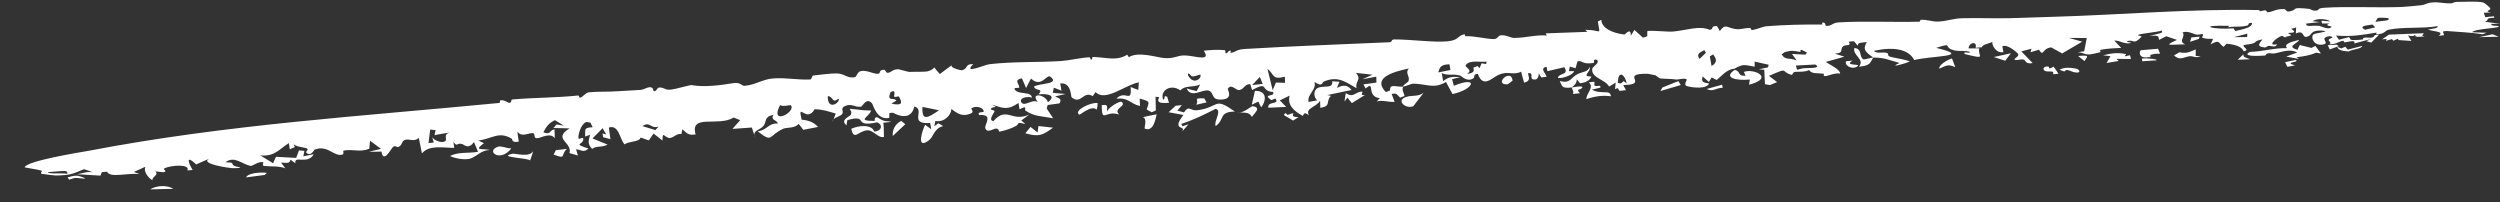 <svg width="99" height="8" viewBox="0 0 99 8" fill="none" xmlns="http://www.w3.org/2000/svg">
<rect x="0" y="0" width="99" height="8" fill="#333333" stroke="none"/>
<path d="M90.901 2.375C91.127 2.472 90.386 2.455 90.884 2.587C90.782 2.607 90.68 2.627 90.578 2.647C90.549 2.586 90.52 2.524 90.491 2.462C90.628 2.433 90.764 2.404 90.901 2.375C90.901 2.375 90.901 2.375 90.901 2.375ZM91.053 1.576C90.935 1.761 90.538 1.835 90.977 1.974C91.008 1.91 91.041 1.846 91.072 1.783C91.225 1.822 91.378 1.86 91.531 1.897C91.583 1.871 91.636 1.845 91.689 1.819C91.763 1.919 91.835 2.019 91.909 2.119C91.847 2.108 91.784 2.096 91.723 2.085C91.486 2.187 91.27 2.226 90.945 2.266C90.975 2.289 91.005 2.312 91.034 2.335C90.867 2.305 90.699 2.273 90.532 2.241C90.674 2.188 90.832 2.13 90.963 2.082C90.743 1.928 90.371 2.045 90.176 2.094C89.912 2.161 89.969 2.075 89.773 2.122C89.742 2.129 89.741 2.194 89.679 2.2C89.365 2.227 88.75 2.232 89.101 2.055C89.623 2.041 90.055 1.894 90.568 1.907C90.426 1.744 90.692 1.67 91.053 1.576ZM81.559 2.766C81.712 2.652 82.036 2.672 82.255 2.728C82.255 2.728 82.256 2.728 82.256 2.728C82.304 2.74 82.419 2.867 82.263 2.873C82.01 2.882 81.876 2.676 81.749 2.832C81.688 2.809 81.624 2.789 81.559 2.766ZM81.011 2.818C80.853 2.775 80.915 2.605 81.112 2.637C81.112 2.637 81.112 2.636 81.112 2.636C81.194 2.649 81.042 2.79 81.326 2.639C81.39 2.737 81.453 2.825 81.516 2.92C81.445 2.926 81.381 2.934 81.306 2.941C81.348 2.769 81.169 2.86 81.011 2.818ZM88.842 2.149C88.823 2.277 88.925 2.27 89.103 2.345C88.939 2.352 88.775 2.359 88.611 2.367C88.688 2.294 88.765 2.221 88.842 2.149ZM92.714 1.916C92.714 1.916 92.715 1.916 92.715 1.916C92.768 1.894 92.821 1.873 92.874 1.852C92.908 1.89 92.941 1.928 92.975 1.966C93.163 1.915 93.355 1.866 93.544 1.816C93.526 1.938 93.182 1.941 92.998 2.039C92.716 2.022 92.578 1.959 92.555 1.855C92.608 1.876 92.66 1.896 92.714 1.916ZM46.802 4.164C46.742 4.236 46.682 4.308 46.624 4.38C46.71 4.405 46.797 4.423 46.885 4.452C47.09 4.144 47.129 4.402 47.421 4.364C48.317 4.246 48.041 3.812 48.902 4.417C48.245 4.431 48.518 4.724 48.142 4.992C48.049 4.815 48.409 4.376 48.141 4.309C47.702 4.533 47.276 4.745 46.778 4.907C46.795 4.937 46.811 4.968 46.828 4.999C46.907 4.973 46.986 4.947 47.065 4.922C46.984 5.013 46.904 5.103 46.822 5.196C46.921 4.994 46.644 5.123 46.668 4.898C46.678 4.798 46.794 4.652 46.862 4.552C46.666 4.514 46.471 4.48 46.276 4.444C46.37 4.358 46.464 4.272 46.557 4.187C46.638 4.179 46.718 4.172 46.8 4.164C46.801 4.164 46.801 4.164 46.802 4.164ZM5.945 7.499C6.178 7.351 6.615 7.31 6.858 7.478C6.554 7.486 6.25 7.493 5.945 7.499ZM92.533 1.77C92.561 1.788 92.588 1.806 92.616 1.825C92.497 1.869 92.378 1.913 92.258 1.958C92.233 1.902 92.206 1.845 92.18 1.789C92.297 1.783 92.415 1.777 92.533 1.77ZM84.819 2.32C84.906 2.31 84.915 2.311 85.025 2.314C85.025 2.314 85.025 2.314 85.025 2.314C85.069 2.315 85.436 2.333 85.398 2.389C85.217 2.402 85.023 2.414 84.837 2.426C84.83 2.391 84.827 2.355 84.819 2.32ZM86.95 2.214C86.95 2.214 86.95 2.214 86.95 2.215C87.016 2.218 87.08 2.23 87.148 2.229C86.906 2.326 86.863 2.182 86.642 2.238C86.422 2.294 86.289 2.386 86.09 2.193C86.159 2.158 86.232 2.11 86.303 2.07C86.623 2.133 86.704 2.051 86.952 1.957C86.951 2.043 86.951 2.128 86.95 2.214ZM50.846 4.561C50.896 4.394 50.974 4.549 50.981 4.55C50.981 4.55 50.981 4.55 50.98 4.551C51.505 4.362 50.917 4.645 51.422 4.635C51.35 4.68 51.279 4.729 51.208 4.775C51.088 4.705 50.963 4.625 50.846 4.561ZM68.195 3.355C68.202 3.395 68.21 3.435 68.218 3.475C67.914 3.487 67.84 3.652 67.584 3.524C67.783 3.467 67.992 3.41 68.195 3.354C68.195 3.355 68.195 3.355 68.195 3.355ZM83.282 2.189C83.614 2.109 83.861 2.07 84.19 2.144C84.19 2.144 84.19 2.144 84.191 2.144C84.209 2.149 84.122 2.219 84.147 2.233C84.214 2.22 84.282 2.201 84.349 2.185C84.36 2.236 84.371 2.287 84.383 2.337C84.193 2.335 84.002 2.332 83.81 2.33C83.84 2.358 83.87 2.387 83.9 2.415C83.737 2.441 83.581 2.467 83.42 2.494C83.472 2.404 83.524 2.315 83.575 2.225C83.477 2.213 83.38 2.202 83.282 2.189ZM63.124 3.236C63.18 3.28 63.087 3.364 63.171 3.399C63.255 3.433 63.401 3.336 63.374 3.47C63.264 3.495 63.15 3.523 63.038 3.55C63.412 3.762 63.771 3.522 63.793 3.813C63.434 3.763 63.151 3.818 62.819 3.924C62.819 3.689 63.144 3.464 62.918 3.26C62.986 3.252 63.057 3.243 63.123 3.237C63.124 3.237 63.124 3.237 63.124 3.236ZM97.381 0.073C97.59 0.081 98.065 0.036 98.331 0.098C98.396 0.114 98.62 0.311 98.62 0.336C98.618 0.424 98.355 0.441 98.639 0.493C98.545 0.495 98.453 0.5 98.359 0.504C98.378 0.563 98.397 0.622 98.416 0.681C98.53 0.669 98.645 0.657 98.759 0.644C98.765 0.664 98.772 0.683 98.778 0.702C98.366 0.715 98.613 0.783 98.402 0.861C98.6 0.889 98.8 0.917 98.998 0.944C98.884 0.944 98.751 0.947 98.651 0.945C98.642 1.046 98.879 1.012 98.92 1.028C99.154 1.121 97.983 1.122 97.894 1.278C98.082 1.285 98.278 1.29 98.469 1.296C98.415 1.317 98.361 1.338 98.307 1.359C97.87 1.282 97.382 1.27 96.875 1.227C96.829 1.234 96.784 1.241 96.739 1.247C96.755 1.296 96.769 1.344 96.785 1.392C96.716 1.401 96.647 1.411 96.579 1.42C96.774 1.248 96.494 1.266 96.15 1.181C96.328 1.115 96.552 1.14 96.532 1.034C95.916 1.143 95.185 1.053 94.588 1.177C94.439 1.207 94.447 1.356 94.094 1.359C94.105 1.342 94.106 1.312 94.113 1.29C93.509 1.39 93.141 1.456 92.507 1.409C92.546 1.465 92.584 1.52 92.623 1.574C92.756 1.539 92.888 1.503 93.02 1.469C93.115 1.556 92.982 1.604 93.383 1.581C93.711 1.562 93.514 1.533 93.602 1.501C93.721 1.458 93.83 1.524 93.958 1.477C94.057 1.441 93.944 1.373 94.207 1.378C94.106 1.478 94.003 1.583 93.902 1.686C93.837 1.668 93.773 1.65 93.708 1.632C93.771 1.602 93.834 1.573 93.897 1.544C93.672 1.603 93.459 1.659 93.226 1.722C93.296 1.575 93.055 1.642 92.924 1.667C92.72 1.705 92.892 1.596 92.758 1.62C92.624 1.644 92.484 1.764 92.239 1.755C92.367 1.682 92.186 1.634 92.218 1.572C92.25 1.51 92.507 1.484 92.256 1.431C91.782 1.504 92.308 1.707 91.99 1.763C91.607 1.832 91.497 1.455 91.609 1.367C91.697 1.299 92.008 1.298 92.096 1.231C91.534 1.139 91.539 1.367 91.446 1.417C91.106 1.598 91.318 1.148 90.915 1.325C90.919 1.242 90.922 1.167 90.927 1.087C90.856 1.105 90.81 1.127 90.725 1.142C90.985 1.294 90.778 1.295 90.672 1.3C90.505 1.308 90.767 1.376 90.724 1.399C90.607 1.459 90.417 1.443 90.536 1.51C90.482 1.479 90.425 1.448 90.37 1.417C90.175 1.466 89.733 1.848 90.166 1.752C90.131 1.886 89.988 1.831 89.877 1.817C89.766 1.803 89.772 1.887 89.675 1.878C89.287 1.837 89.532 1.676 89.588 1.559C89.083 1.664 89.582 1.69 88.852 1.783C88.786 1.883 89.128 1.963 88.85 2.035C88.79 1.873 88.578 1.766 88.169 1.732C88.132 1.773 88.094 1.814 88.056 1.855C87.828 1.711 87.934 1.541 87.535 1.758C87.737 1.387 87.598 1.625 87.224 1.495C87.147 1.469 87.316 1.386 87.21 1.352C87.162 1.337 87.05 1.399 86.933 1.36C86.876 1.341 86.608 1.209 86.429 1.284C86.571 1.457 86.233 1.626 86.536 1.759C85.987 1.752 85.604 1.857 86.209 1.58C86.067 1.532 85.923 1.484 85.783 1.435C85.689 1.483 85.594 1.531 85.498 1.579C85.476 1.429 85.49 1.386 85.108 1.429C85.273 1.386 85.436 1.342 85.6 1.3C85.604 1.269 85.626 1.237 85.619 1.208C85.42 1.273 84.843 1.322 84.707 1.368C84.571 1.415 84.839 1.415 84.801 1.456C84.485 1.798 84.499 1.556 84.263 1.623C84.124 1.664 84.461 1.684 84.387 1.702C84.111 1.768 83.973 1.598 83.724 1.607C83.817 1.704 83.91 1.802 84.001 1.898C83.739 1.907 83.454 1.921 83.214 1.967C83.121 1.985 83.196 2.057 83.18 2.063C83.105 2.093 82.795 2.153 82.761 2.155C82.512 2.17 82.502 2.064 82.261 2.072C82.355 2.057 82.443 2.044 82.535 2.03C82.568 1.855 82.602 1.681 82.635 1.506C82.4 1.504 82.163 1.502 81.925 1.5C82.102 1.551 82.278 1.6 82.454 1.65C82.191 1.803 81.927 1.958 81.662 2.116C81.514 2.037 81.372 1.956 81.227 1.876C80.846 1.918 80.941 2.275 80.743 1.969C80.631 2.002 80.518 2.035 80.406 2.068C80.42 2.021 80.434 1.975 80.448 1.929C80.312 1.964 80.18 1.999 80.045 2.035C80.197 2.189 80.343 2.35 80.493 2.497C80.227 2.549 80.217 2.413 80.175 2.381C80.065 2.297 79.861 2.432 79.773 2.353C79.743 2.325 80.001 2.219 79.905 2.12C79.886 2.101 79.515 1.733 79.293 1.834C79.301 1.904 79.323 1.989 79.336 2.065C79.036 2.125 78.865 1.763 78.899 1.657C78.743 1.737 78.508 1.755 78.481 1.871C78.399 1.878 78.317 1.884 78.235 1.891C78.306 1.608 77.963 1.675 77.955 1.918C78.095 1.917 78.24 1.916 78.381 1.914C78.29 2.214 78.727 2.369 77.821 2.145C77.644 2 78.123 2.15 77.979 2.042C77.736 1.987 77.513 2.056 77.277 1.959C76.984 1.838 77.327 1.688 76.671 1.896C78.164 2.254 76.488 2.2 75.804 2.379C75.587 1.953 75.006 1.838 74.207 2.013C74.295 2.134 74.546 2.056 74.694 2.089C74.842 2.122 74.689 2.205 74.873 2.252C75.058 2.3 75.445 2.356 75.631 2.432C75.482 2.51 74.727 2.722 75.221 2.493C74.839 2.393 74.648 2.277 74.181 2.28C74.052 2.483 74.07 2.605 73.614 2.639C73.869 2.349 73.339 2.188 73.437 1.898C73.766 1.948 73.6 2.232 73.794 2.353C73.814 2.365 74.111 2.279 74.181 2.28C73.865 2.052 73.754 1.964 73.925 1.663C73.712 1.699 73.575 1.668 73.563 1.809C73.515 1.751 73.466 1.692 73.418 1.633C73.348 1.638 73.285 1.646 73.21 1.649C73.325 1.857 73.115 1.735 72.982 1.839C72.847 1.943 73.045 2.102 72.659 2.125C72.791 2.168 72.91 2.205 73.037 2.245C72.793 2.314 72.546 2.383 72.299 2.454C72.482 2.575 72.871 2.747 72.87 2.919C72.753 2.862 72.366 3.002 72.323 3.01C72.156 3.039 72.241 2.923 72.229 2.921C71.962 2.885 71.746 2.937 71.639 2.775C71.448 2.863 71.298 2.83 71.089 2.847C70.974 2.857 71.003 2.979 70.934 2.96C70.478 2.832 70.887 2.642 70.049 3.005C70.159 3.086 70.266 3.169 70.374 3.25C70.28 3.289 70.186 3.329 70.091 3.369C70.025 3.357 69.959 3.346 69.893 3.334C69.884 3.144 69.875 2.953 69.865 2.763C69.793 2.757 69.721 2.751 69.648 2.745C69.77 2.719 69.892 2.692 70.013 2.666C70.023 2.632 70.031 2.598 70.04 2.564C69.856 2.523 69.671 2.481 69.485 2.439C69.485 2.506 69.485 2.573 69.486 2.64C69.066 2.572 69.054 2.515 68.676 2.724C68.376 2.739 68.147 3.037 67.979 3.168C67.914 3.135 67.848 3.1 67.782 3.066C67.745 3.125 67.708 3.184 67.672 3.244C67.589 3.17 67.505 3.096 67.421 3.023C67.388 3.205 67.369 3.263 67.679 3.305C67.588 3.534 67.041 3.475 66.814 3.414C66.641 3.368 66.817 3.168 66.795 3.147C66.72 3.074 66.445 3.159 66.385 3.15C66.135 3.112 65.967 3.132 65.743 3.105C65.699 3.099 65.571 2.987 65.56 2.983C65.479 2.968 65.278 2.922 65.255 2.921C64.086 2.904 65.356 3.351 64.281 3.367C64.318 3.435 64.352 3.502 64.387 3.57C64.306 3.58 64.225 3.589 64.144 3.599C64.037 3.548 64.156 3.433 63.956 3.533C63.964 3.445 63.972 3.358 63.981 3.271C63.895 3.323 63.811 3.375 63.722 3.428C63.559 3.137 63.033 3.102 63.049 2.743C63.055 2.621 63.414 2.477 63.212 2.359C63.053 2.342 63.169 2.48 63.105 2.492C62.643 2.571 62.656 2.367 62.468 2.432C62.444 2.521 62.417 2.611 62.392 2.702C62.318 2.68 62.243 2.659 62.168 2.637C62.155 2.697 62.141 2.757 62.128 2.817C62.196 2.817 62.274 2.816 62.337 2.816C62.291 2.961 61.964 3.076 61.794 3.09C61.694 3.098 61.65 3.069 61.759 2.989C61.768 2.982 61.777 2.976 61.787 2.971C61.912 2.903 62.099 2.902 61.949 2.66C61.892 2.674 61.832 2.688 61.77 2.703C61.609 2.741 61.438 2.78 61.276 2.819C61.266 2.761 61.255 2.702 61.245 2.644C60.944 2.7 61.234 2.918 61.242 3.043C61.172 3.051 61.103 3.059 61.033 3.066C61.001 3.011 60.969 2.954 60.935 2.9C60.937 2.991 60.912 3.204 60.699 3.139C60.562 3.097 60.759 2.854 60.506 2.902C60.533 3.043 60.637 3.209 60.355 3.273C60.317 3.127 60.27 2.993 60.238 2.839C59.898 3.003 59.725 2.782 59.323 2.974C59.068 3.096 58.728 3.497 58.524 2.926C58.333 2.922 58.403 3.063 58.349 3.099C58.093 3.271 57.876 3.006 57.826 2.993C57.501 2.907 57.364 3.013 57.095 2.897C57.116 3.005 57.13 3.108 57.148 3.214C57.377 3.035 57.498 3.036 57.833 3.05C57.723 3.079 57.612 3.108 57.502 3.137C57.526 3.224 57.55 3.311 57.573 3.398C58.579 2.985 58.374 3.546 57.519 3.724C57.434 3.566 57.346 3.408 57.262 3.248C56.775 3.529 56.535 3.328 55.967 3.312C55.899 3.31 55.66 3.421 55.555 3.433C55.557 3.434 55.559 3.434 55.56 3.435C55.505 3.596 55.598 3.662 55.618 3.801C55.562 3.823 55.506 3.844 55.45 3.866C55.315 3.767 55.355 3.676 55.108 3.718C55.148 3.823 55.188 3.927 55.228 4.032C54.957 4.054 54.771 3.95 54.52 4.018C54.56 3.975 54.6 3.931 54.64 3.888C54.079 3.822 54.48 3.161 54.08 3.503C54.05 3.449 54.02 3.395 53.99 3.342C54.163 3.317 54.335 3.293 54.506 3.269C54.504 3.191 54.503 3.113 54.501 3.035C54.318 3.07 54.134 3.105 53.95 3.14C54.082 3.079 54.214 3.018 54.346 2.958C54.129 2.934 53.912 2.909 53.694 2.885C53.941 3.159 53.647 3.212 53.721 3.494C53.328 3.281 53.013 2.984 52.437 3.223C52.323 3.27 52.4 3.467 52.051 3.244C52.152 3.559 51.748 3.736 51.821 4.038C51.934 4.016 52.053 3.998 52.164 3.973C52.03 3.876 51.99 3.586 52.178 3.487C52.419 3.361 52.791 3.539 52.756 3.219C52.855 3.228 52.947 3.231 53.043 3.238C53.008 3.32 52.975 3.402 52.942 3.484C53.205 3.342 53.377 3.372 53.519 3.564C53.201 3.631 52.882 3.697 52.561 3.765C52.61 3.775 52.659 3.786 52.708 3.796C52.476 4.018 52.742 4.195 52.286 4.271C52.283 4.177 52.279 4.082 52.276 3.987C52.124 4.251 51.671 4.281 51.834 4.562C51.692 4.482 51.66 4.428 51.593 4.59C51.218 4.395 50.966 4.13 51.073 3.786C50.942 3.849 50.811 3.912 50.68 3.975C50.764 4.061 50.848 4.148 50.932 4.234C50.697 4.244 50.459 4.255 50.224 4.266C50.183 3.995 50.672 4.152 50.519 3.918C50.488 3.872 50.368 3.985 50.333 3.959C49.962 3.685 50.528 3.863 50.41 3.642C49.882 3.606 50.276 3.195 49.582 3.564C49.558 3.486 49.532 3.407 49.509 3.329C49.261 3.34 49.292 3.518 49.08 3.565C48.947 3.595 48.758 3.291 48.623 3.515C48.6 3.556 48.874 3.925 48.349 3.943C47.944 3.956 48.094 3.672 47.87 3.59C47.644 3.507 47.166 3.92 46.989 3.498C47.109 3.548 47.258 3.569 47.388 3.607C47.435 3.52 47.48 3.434 47.526 3.348C47.241 3.474 46.93 3.366 46.745 3.579C46.335 3.297 45.922 3.61 46.062 3.95C46.186 3.891 46.037 3.749 46.221 3.834C46.245 3.914 46.269 3.993 46.292 4.073C45.99 4.083 45.78 4.099 45.901 3.843C45.854 3.84 45.807 3.837 45.76 3.834C45.763 4.014 45.768 4.194 45.771 4.374C45.716 4.398 45.661 4.422 45.606 4.446C45.541 4.411 45.476 4.375 45.41 4.339C45.476 4.05 45.621 4.031 45.131 3.904C45.136 4.002 45.14 4.1 45.145 4.199C44.733 4.101 44.71 3.863 44.209 3.905C44.571 3.538 44.821 4.13 44.774 3.445C44.874 3.484 44.975 3.523 45.075 3.562C45.084 3.461 45.092 3.361 45.099 3.261C44.58 3.345 43.766 4.057 43.386 3.645C43.348 3.7 43.309 3.749 43.269 3.809C42.908 3.568 42.803 4.17 42.435 3.851C42.397 3.818 42.435 3.256 41.986 3.304C42.002 3.376 42.016 3.498 42.032 3.589C41.931 3.551 41.831 3.51 41.731 3.471C41.718 3.539 41.704 3.607 41.691 3.676C41.859 3.691 42.027 3.707 42.195 3.722C42.058 3.754 41.921 3.786 41.784 3.818C41.972 3.916 42.053 3.912 41.956 4.094C41.8 4.115 41.644 4.137 41.488 4.158C41.475 4.204 41.462 4.25 41.449 4.297C41.533 4.426 41.619 4.552 41.704 4.683C41.287 4.601 40.934 4.619 40.604 4.376C40.548 4.334 40.724 4.146 40.372 4.329C40.361 4.236 40.346 4.161 40.334 4.076C39.907 4.366 39.755 4.298 39.277 4.141C39.59 4.297 39.313 4.2 39.243 4.3C39.195 4.368 39.399 4.345 39.381 4.414C39.362 4.484 39.114 4.775 39.344 4.792C39.865 4.195 40.063 4.853 40.758 4.536C40.653 4.615 40.547 4.695 40.442 4.774C40.498 4.819 40.547 4.86 40.606 4.908C40.201 4.827 40.399 4.884 40.241 4.982C40.083 5.079 39.789 5.173 39.59 5.211C39.527 5.223 39.586 5.093 39.442 5.091C39.343 5.09 39.093 5.294 39.018 5.079C38.968 4.938 39.365 4.516 38.78 4.557C38.66 4.424 38.944 4.448 38.949 4.431C38.989 4.261 38.62 4.159 38.462 4.298C38.449 4.31 38.589 4.431 38.45 4.492C38.118 4.637 37.911 4.501 37.676 4.313C37.669 4.552 37.399 4.856 37.039 4.792C37.026 4.861 37.013 4.931 36.999 5.001C37.052 4.961 37.105 4.922 37.158 4.882C37.221 4.921 37.286 4.947 37.348 4.994C36.996 5.077 36.967 5.408 36.804 5.54C36.244 5.992 36.541 5.099 36.637 4.942C36.718 4.997 36.796 5.06 36.876 5.118C36.862 5.036 36.848 4.953 36.834 4.87C35.956 4.933 36.664 4.341 36.207 4.216C36.12 4.632 35.793 4.695 35.357 4.463C35.311 4.468 35.265 4.472 35.219 4.477C35.215 4.538 35.222 4.629 35.212 4.669C34.715 4.773 34.582 4.147 34.53 4.091C34.3 3.839 34.16 4.218 34.098 4.225C33.835 4.255 33.747 4.097 33.501 4.184C33.237 4.278 33.429 4.391 33.355 4.509C33.296 4.602 33.085 4.633 33.004 4.731C33.034 4.653 33.067 4.576 33.097 4.498C32.811 4.414 32.577 4.329 32.258 4.325C31.937 4.903 31.568 3.989 31.744 4.739C32.048 4.77 32.222 4.845 32.396 5.027C32.201 5.065 32.005 5.103 31.809 5.141C31.745 5.062 31.699 4.983 31.625 4.903C31.489 5.09 31.145 5.038 31.014 5.099C30.404 5.385 30.619 5.674 30.01 5.205C30.42 5.128 30.403 4.881 30.814 4.887C30.714 4.717 30.509 4.768 30.629 4.548C30.236 4.627 30.377 4.806 30.234 4.984C30.111 5.138 29.843 5.164 29.871 5.35C29.836 5.249 29.808 5.151 29.774 5.05C29.516 5.068 29.262 5.086 29.005 5.104C29.107 4.989 29.209 4.874 29.311 4.759C29.225 4.724 29.14 4.689 29.055 4.654C28.448 5.032 27.313 4.492 27.546 5.323C27.245 5.371 27.2 5.268 27.023 5.119C27.01 5.185 26.995 5.239 26.982 5.312C26.782 5.258 26.647 5.509 26.47 5.458C26.292 5.408 26.234 5.184 26.235 5.567C26.115 5.465 25.997 5.382 25.878 5.288C25.817 5.38 25.755 5.47 25.694 5.561C25.63 5.538 25.566 5.515 25.502 5.493C25.457 5.477 25.413 5.462 25.369 5.446C25.326 5.632 24.908 5.582 24.734 5.717C24.547 5.532 24.51 4.914 24.11 5.053C24.131 5.206 24.152 5.358 24.173 5.51C24.077 5.484 23.981 5.459 23.885 5.433C23.876 5.384 23.868 5.334 23.859 5.285C23.907 5.297 23.956 5.309 24.005 5.322C23.957 5.24 23.911 5.159 23.864 5.077C23.73 5.212 23.596 5.347 23.462 5.482C23.66 5.563 23.861 5.645 24.061 5.727C23.826 5.855 23.649 5.755 23.448 5.894C23.251 5.695 23.31 5.57 23.368 5.336C23.302 5.36 23.234 5.384 23.168 5.408C23.197 5.176 23.073 5.048 23.471 5.039C23.439 4.975 23.407 4.915 23.376 4.849C23.311 4.864 23.265 4.812 23.196 4.842C23.006 4.925 22.884 5.337 22.907 5.476C22.919 5.549 23.102 5.395 23.101 5.5C23.1 5.755 22.651 5.67 23.304 5.883C23.104 6.059 23.049 5.94 22.813 5.909C22.837 5.992 22.861 6.075 22.884 6.158C22.773 6.126 22.663 6.095 22.552 6.063C22.672 5.619 21.865 5.512 22.555 5.083C22.342 5.078 22.13 5.074 21.917 5.069C21.957 5.022 21.998 4.975 22.038 4.927C22.136 4.943 22.232 4.96 22.329 4.976C22.211 4.903 22.093 4.83 21.975 4.758C21.717 4.878 21.623 5.04 21.515 5.238C21.833 5.355 21.72 5.173 21.958 5.118C21.957 5.239 21.976 5.349 21.964 5.477C21.822 5.236 21.429 5.447 21.337 5.465C21.054 5.522 21.261 5.262 21.069 5.271C20.878 5.28 20.662 5.44 20.489 5.211C20.501 5.346 20.523 5.484 20.543 5.606C20.248 5.671 20.297 5.508 20.264 5.49C19.748 5.187 19.5 5.492 18.941 5.566C19.015 5.602 19.09 5.634 19.165 5.667C18.76 5.978 19.04 5.871 19.414 5.94C19.067 5.935 18.886 6.187 18.647 6.273C18.407 6.358 17.98 6.262 17.82 6.178C18.16 6.004 18.545 6.079 18.93 6.012C18.877 5.88 18.826 5.77 18.77 5.625C18.554 5.923 18.404 5.744 18.323 5.713C18.087 5.621 18.111 5.859 17.955 5.612C17.966 5.7 17.976 5.774 17.987 5.856C17.511 5.851 16.994 5.735 16.708 6.075C16.666 5.869 16.631 5.671 16.584 5.462C16.395 5.633 16.213 5.487 16.047 5.537C15.882 5.586 15.957 5.746 15.764 5.824C15.729 5.838 15.646 5.741 15.561 5.823C15.475 5.907 15.181 6.489 15.107 6.003C14.938 6.012 14.777 6.006 14.611 6.009C14.77 5.971 14.93 5.933 15.088 5.894C14.943 5.786 14.798 5.679 14.653 5.573C14.642 5.679 14.632 5.786 14.623 5.89C14.261 6.043 13.981 5.894 13.609 5.962C13.547 5.973 13.709 6.163 13.428 6.131C13.148 6.098 12.917 5.748 12.456 5.927C12.432 5.936 12.312 6.221 12.129 6.044C12.088 6.004 12.245 5.928 12.153 5.878C12.061 5.829 11.664 5.816 11.624 5.687C11.631 5.734 11.659 5.78 11.674 5.827C11.609 5.855 11.542 5.883 11.476 5.91C11.464 5.829 11.451 5.748 11.439 5.667C11.066 5.893 10.888 6.21 10.307 6.154C10.476 6.255 10.646 6.359 10.814 6.464C10.853 6.38 10.891 6.295 10.929 6.21C11.195 6.223 11.463 6.237 11.729 6.253C11.766 6.154 11.803 6.055 11.839 5.955C11.91 5.962 11.98 5.969 12.052 5.976C12.039 6.047 12.026 6.118 12.013 6.19C12.15 6.163 12.288 6.135 12.425 6.107C12.173 6.543 11.637 6.128 11.697 6.468C11.631 6.419 11.565 6.37 11.499 6.321C11.483 6.488 11.352 6.448 11.127 6.437C11.184 6.513 11.246 6.589 11.298 6.667C11.073 6.566 10.688 6.6 10.46 6.571C10.36 6.559 10.451 6.439 10.421 6.427C10.265 6.368 9.99 6.584 9.929 6.571C9.562 6.499 9.302 6.159 8.926 6.423C9.335 6.452 9.113 6.443 9.266 6.565C9.314 6.603 9.846 6.659 9.186 6.659C9.108 6.655 7.9 6.495 8.279 6.288C8.09 6.361 7.944 6.438 7.771 6.511C7.307 6.082 7.487 6.502 7.629 6.732C7.558 6.737 7.491 6.744 7.418 6.748C7.555 6.488 6.765 6.534 6.506 6.67C6.419 6.715 6.675 6.775 6.47 6.822C6.37 6.811 6.256 6.797 6.15 6.785C6.312 6.922 6.018 6.994 6.033 7.138C5.833 7.014 5.669 6.755 5.763 6.601C5.61 6.672 5.456 6.741 5.303 6.809C5.378 6.837 5.455 6.866 5.53 6.895C5.01 6.839 4.363 7.061 4.237 6.798C4.169 6.805 4.1 6.811 4.032 6.818C4.014 6.864 3.997 6.909 3.979 6.955C3.668 6.934 3.358 6.915 3.048 6.9C3.321 6.857 3.381 6.791 3.672 6.82C3.558 6.778 3.442 6.738 3.33 6.699C2.907 6.863 2.853 6.942 2.199 6.95C2.169 6.949 1.671 6.891 1.653 6.884C1.574 6.85 1.686 6.782 1.651 6.764C1.551 6.713 0.964 6.64 0.974 6.621C1.099 6.367 3.036 6.054 3.559 5.963C8.983 4.925 14.336 4.603 19.761 4.078C19.817 4.072 19.786 3.981 19.809 3.975C19.956 3.938 20.111 4.071 20.166 4.072C20.284 4.075 20.21 3.945 20.296 3.938C21.176 3.862 22.015 3.874 22.895 3.782C22.952 3.776 22.901 3.89 23 3.863C23.052 3.849 23.203 3.667 23.32 3.655C23.73 3.615 24.08 3.644 24.513 3.61C24.75 3.591 25.105 3.581 25.369 3.56C25.369 3.56 25.37 3.56 25.37 3.56C25.487 3.551 25.604 3.465 25.72 3.454C25.884 3.439 25.861 3.599 25.887 3.607C26.001 3.643 26.005 3.468 26.11 3.465C26.307 3.46 26.325 3.575 26.573 3.548C26.75 3.529 27.149 3.41 27.37 3.368C27.903 3.467 28.561 3.369 29.044 3.292C29.331 3.247 29.368 3.407 29.486 3.398C29.902 3.367 30.204 3.14 30.593 3.108C31.11 3.065 31.576 3.171 32.08 3.148C32.162 3.144 32.133 2.998 32.213 2.989C32.507 2.956 32.883 2.904 33.146 2.908C33.439 2.913 33.564 3.119 33.848 3.057C33.932 3.039 33.944 2.85 34.083 2.817C34.306 2.765 34.564 2.914 34.722 2.922C34.939 2.933 34.739 2.755 35.031 2.762C35.042 2.762 35.095 2.895 35.157 2.885C35.336 2.855 35.311 2.749 35.579 2.742C35.605 2.742 35.967 2.849 36.002 2.848C36.209 2.837 36.627 2.856 36.747 2.821C37.175 2.696 36.819 2.514 37.219 2.932C37.375 2.814 37.531 2.694 37.697 2.578C37.588 2.683 38.068 2.795 38.1 2.784C38.368 2.694 38.194 2.532 38.541 2.539C38.112 2.963 38.99 2.563 39.19 2.541C40.162 2.432 41.043 2.478 42.022 2.416C42.349 2.396 42.775 2.288 43.124 2.269C43.205 2.265 43.15 2.36 43.221 2.358C43.292 2.355 43.206 2.257 43.288 2.257C43.794 2.264 44.199 2.435 44.64 2.166C44.665 2.2 44.666 2.227 44.705 2.264C45.07 2.025 45.815 2.274 46.088 2.298C46.516 2.335 46.616 2.184 46.929 2.195C47.343 2.211 47.974 2.458 47.669 2.008C47.95 1.978 48.215 1.959 48.504 1.986C48.536 1.989 48.522 2.108 48.535 2.11C48.616 2.122 48.636 2.016 48.69 2.008C48.836 1.987 48.604 2.126 48.811 2.079C48.921 2.054 48.978 1.959 49.284 1.94C51.13 1.829 53.128 1.755 55.025 1.673C55.154 1.667 55.063 1.562 55.225 1.561C55.801 1.557 56.812 1.688 57.307 1.638C57.795 1.589 57.674 1.438 57.975 1.359C58.033 1.343 57.991 1.434 58.044 1.433C58.4 1.424 58.84 1.541 59.133 1.547C59.326 1.552 59.302 1.414 59.435 1.398C59.633 1.375 59.845 1.504 59.95 1.503C60.449 1.499 60.791 1.371 61.257 1.406C61.237 1.377 61.224 1.35 61.206 1.322C61.366 1.316 61.526 1.31 61.685 1.304C62.08 1.289 62.472 1.275 62.861 1.261C62.834 1.236 62.807 1.21 62.78 1.183C63.421 1.17 63.371 1.463 63.275 0.854C63.321 0.831 63.37 0.804 63.414 0.782C63.414 1.098 63.824 1.31 64.324 1.367C64.361 1.371 64.586 1.058 64.581 1.416C64.639 1.326 64.673 1.264 64.722 1.185C64.835 1.289 64.95 1.39 65.062 1.493C65.118 1.474 65.175 1.456 65.232 1.437C65.236 1.367 65.225 1.295 65.239 1.226C65.505 1.204 66.047 1.267 66.255 1.249C66.779 1.204 67.291 0.999 67.705 1.181C67.902 1.152 67.698 1.028 67.993 1.033C68.03 1.098 68.065 1.161 68.104 1.229C68.326 0.92 68.387 1.1 68.716 1.149C68.937 1.182 69.078 1.104 69.292 1.109C69.346 1.111 69.343 1.198 69.38 1.193C69.503 1.179 69.845 1.047 69.931 1.041C70.708 0.979 71.382 0.968 72.133 0.971C72.214 0.971 72.105 0.893 72.188 0.893C72.322 0.894 72.251 1.022 72.328 1.026C72.545 1.034 72.539 0.902 72.838 0.885C73.832 0.828 74.971 0.886 76.008 0.859C76.041 0.858 76.035 0.785 76.07 0.783C76.299 0.772 76.536 0.863 76.742 0.855C77.089 0.842 77.345 0.733 77.684 0.723C78.351 0.704 78.944 0.737 79.635 0.719C80.195 0.705 80.685 0.682 81.298 0.666C83.987 0.588 86.72 0.345 89.431 0.398C89.501 0.399 89.475 0.448 89.496 0.446C89.694 0.421 89.709 0.356 89.786 0.49C90.038 0.459 90.115 0.357 90.423 0.359C90.587 0.36 90.472 0.517 90.745 0.432C90.992 0.357 90.71 0.278 91.46 0.352C91.48 0.354 91.581 0.444 91.734 0.417C91.888 0.392 91.706 0.329 92.079 0.305C92.956 0.249 94.071 0.311 95.091 0.277C95.155 0.275 95.769 0.226 95.89 0.206C96.124 0.166 96.072 0.109 96.377 0.094C96.613 0.082 96.811 0.146 97.088 0.131C97.121 0.13 97.172 0.065 97.381 0.073ZM45.806 4.528C45.759 4.681 45.692 5.237 45.332 5.095C45.298 5.082 45.451 4.691 45.255 4.644C45.441 4.591 45.623 4.565 45.806 4.527C45.806 4.527 45.806 4.527 45.806 4.528ZM98.953 1.455C98.692 1.46 98.43 1.466 98.17 1.471C98.348 1.432 98.527 1.395 98.704 1.357C98.787 1.39 98.87 1.423 98.953 1.455ZM66.559 3.367C66.56 3.367 66.56 3.367 66.56 3.367C66.285 3.446 66.022 3.525 65.752 3.604C65.778 3.558 65.805 3.511 65.831 3.465C66.043 3.38 66.247 3.296 66.463 3.212C66.495 3.264 66.527 3.316 66.559 3.367ZM68.694 2.767C68.871 2.807 68.833 2.895 68.933 2.973C68.933 2.973 68.933 2.973 68.933 2.973C68.96 2.993 69.078 3.004 69.123 3.004C69.103 2.952 69.079 2.9 69.058 2.848C69.461 2.695 70.287 3.098 69.261 3.354C69.272 3.285 69.284 3.217 69.295 3.148C68.783 3.202 68.208 3.09 68.694 2.767ZM41.701 5.055C41.28 5.361 41.144 5.43 40.602 5.278C40.672 5.194 40.741 5.11 40.811 5.027C40.903 5.101 40.995 5.174 41.088 5.247C41.088 5.247 41.088 5.247 41.089 5.247C41.1 5.162 41.112 5.077 41.123 4.992C41.315 5.013 41.509 5.034 41.701 5.055ZM85.458 1.93C85.595 2.254 85.552 2.063 85.206 2.159C85.086 2.193 85.207 2.244 85.132 2.258C84.727 2.338 84.687 2.113 84.77 1.99C84.999 1.97 85.233 1.949 85.457 1.93C85.457 1.93 85.457 1.93 85.458 1.93ZM95.975 1.316C95.975 1.316 95.976 1.316 95.976 1.316C95.989 1.374 95.826 1.399 96.013 1.445C95.873 1.452 95.733 1.46 95.592 1.467C95.633 1.459 95.675 1.452 95.716 1.444C95.678 1.425 95.641 1.407 95.604 1.388C95.557 1.459 95.509 1.422 95.36 1.407C95.404 1.479 95.448 1.55 95.492 1.621C95.32 1.61 95.147 1.598 94.975 1.586C94.972 1.567 94.969 1.548 94.966 1.529C94.903 1.557 94.84 1.585 94.776 1.613C94.758 1.592 94.74 1.57 94.722 1.548C94.644 1.57 94.567 1.592 94.49 1.614C94.464 1.56 94.635 1.526 94.331 1.557C94.422 1.494 94.512 1.432 94.604 1.371C95.06 1.353 95.519 1.334 95.975 1.316ZM82.292 2.217C82.792 2.173 82.653 2.237 82.547 2.419C82.462 2.352 82.377 2.285 82.292 2.217ZM56.377 3.67C56.243 3.85 56.107 4.029 55.968 4.205C55.676 4.322 55.356 4.03 55.573 3.892C55.835 3.726 56.127 3.871 56.377 3.67ZM49.611 4.206C49.979 4.264 49.651 4.5 49.578 4.629C49.464 4.438 49.325 4.465 49.098 4.457C49.309 4.43 49.55 4.196 49.611 4.206C49.611 4.206 49.611 4.206 49.611 4.206ZM62.243 3.464C62.389 3.45 62.532 3.395 62.665 3.441C62.635 3.598 62.366 3.475 62.566 3.691C62.473 3.701 62.38 3.712 62.287 3.722C62.34 3.623 62.257 3.558 62.243 3.465C62.243 3.465 62.243 3.464 62.243 3.464ZM77.428 2.66C77.135 2.529 77.081 2.596 76.799 2.719C76.75 2.599 77.086 2.372 77.299 2.315C77.342 2.43 77.385 2.545 77.428 2.66ZM9.747 7.025C9.805 6.856 10.311 6.807 10.566 6.846C10.538 6.873 10.51 6.901 10.482 6.928C10.237 6.961 9.992 6.994 9.747 7.025ZM48.989 4.451C49.028 4.454 49.064 4.456 49.098 4.457C49.06 4.462 49.024 4.461 48.989 4.451ZM33.692 4.543C33.798 4.324 33.436 4.278 33.875 4.331C33.875 4.331 33.875 4.331 33.875 4.33C34.166 4.365 34.23 4.376 34.496 4.374C34.419 4.65 33.888 4.784 34.633 4.789C34.643 4.789 34.612 4.629 34.732 4.643C34.769 4.648 34.895 4.771 35.075 4.798C35.133 4.806 35.567 4.817 34.98 4.86C35.01 5.047 34.991 5.239 35.005 5.421C34.779 5.49 34.578 5.134 34.335 5.16C33.974 5.199 33.815 5.585 33.712 5.1C34.009 4.959 34.53 4.921 34.618 5.21C34.912 5.193 34.98 4.947 34.735 4.844C33.731 5.064 34.433 4.505 33.555 4.758C33.549 4.827 33.517 4.903 33.528 4.966C33.241 4.745 33.654 4.621 33.692 4.543ZM35.85 4.918C35.684 5.074 35.517 5.23 35.353 5.386C35.338 5.152 35.419 4.936 35.688 4.786C35.741 4.83 35.796 4.874 35.85 4.918ZM21.107 5.985C21.09 6.113 21.031 6.233 20.99 6.355C20.93 6.252 19.659 6.231 20.295 6.087C20.387 6.065 20.972 6.252 21.107 5.985ZM79.407 2.405C79.253 2.357 79.104 2.308 78.954 2.259C79.177 2.209 79.405 2.159 79.632 2.109C79.557 2.207 79.482 2.306 79.407 2.405ZM53.943 3.628C54.006 3.628 53.807 3.802 54.054 3.76C53.876 3.875 53.705 3.974 53.534 4.083C53.475 4.01 53.416 3.938 53.358 3.866C53.319 3.918 53.279 3.969 53.24 4.021C53.258 3.908 53.274 3.798 53.293 3.684C53.611 3.901 53.661 3.627 53.943 3.628ZM62.95 2.645C63.018 2.864 62.588 3.023 63.021 3.032C62.948 3.182 62.822 3.267 62.57 3.297C62.526 3.244 62.481 3.191 62.437 3.137C62.441 3.288 62.379 3.348 62.243 3.464C62.243 3.464 62.242 3.464 62.242 3.464C61.912 3.495 61.878 3.462 61.807 3.301C61.795 3.273 61.783 3.242 61.767 3.207C61.779 3.21 61.791 3.213 61.802 3.216C62.187 3.307 62.193 3.089 62.455 2.942C62.641 2.838 62.891 2.864 62.95 2.645ZM22.452 5.894C22.179 6.134 22.452 6.323 21.924 6.121C21.953 6.063 21.982 6.005 22.011 5.947C22.158 5.929 22.305 5.911 22.452 5.894ZM64.418 3.311C64.365 2.975 64.079 2.727 64.066 3.283C64.336 3.378 64.189 3.074 64.418 3.311ZM49.695 3.599C50.203 3.585 50.135 4.02 49.941 4.25C49.904 4.174 49.867 4.098 49.83 4.022C49.744 4.063 49.657 4.105 49.571 4.146C49.612 3.964 49.654 3.781 49.695 3.599ZM73.36 2.4C72.981 2.639 73.789 2.495 73.523 2.645C73.312 2.766 73.011 2.567 73.112 2.423C73.188 2.415 73.272 2.408 73.36 2.4C73.36 2.4 73.36 2.4 73.36 2.4ZM71.116 2.595C71.193 2.829 71.098 2.765 71.401 2.704C71.487 2.686 72.189 2.732 71.885 2.555C71.635 2.57 71.376 2.582 71.116 2.595ZM43.847 4.424C43.834 4.293 44.351 3.971 44.424 4.038C44.424 4.038 44.424 4.037 44.424 4.037C44.622 4.22 44.06 4.286 44.322 4.538C43.764 4.339 43.639 4.922 43.627 4.165C43.945 4.11 43.804 4.276 43.847 4.424ZM3.056 6.957C3.056 6.957 3.056 6.957 3.055 6.957C3.092 6.958 3.396 7.038 3.362 7.074C3.002 7.062 3.062 6.999 2.736 7.115C2.716 7.084 2.698 7.054 2.676 7.023C2.807 6.997 2.877 6.953 3.056 6.957ZM19.723 5.809C19.852 5.765 20.101 5.892 20.25 5.874C19.812 6.454 19.208 5.979 19.723 5.809ZM91.054 1.576C91.053 1.576 91.053 1.576 91.053 1.576C91.053 1.576 91.053 1.576 91.053 1.576C91.053 1.576 91.054 1.576 91.054 1.576ZM29.908 5.454C29.889 5.418 29.877 5.387 29.872 5.359C29.871 5.356 29.871 5.354 29.871 5.351C29.883 5.385 29.895 5.419 29.908 5.454ZM42.734 4.54C42.499 4.371 43.222 4.03 43.469 4.084C43.458 4.168 43.46 4.244 43.427 4.343C43.217 4.139 42.772 4.568 42.734 4.54ZM59.701 3.338C59.113 3.371 59.837 2.674 59.9 3.189C59.9 3.199 59.716 3.336 59.701 3.338ZM47.37 4.149C47.506 3.925 47.201 3.888 47.685 3.893C47.717 3.947 47.748 4 47.78 4.054C47.643 4.086 47.507 4.118 47.37 4.149ZM55.79 2.711C55.049 2.868 54.364 3.114 54.879 3.647C54.934 3.625 54.989 3.604 55.044 3.582C55.035 3.307 55.246 3.444 55.554 3.433C55.59 3.321 55.757 3.285 55.783 3.191C55.833 3.009 55.631 2.896 55.79 2.711ZM87.106 1.45C87.095 1.48 87.085 1.51 87.074 1.54C86.957 1.578 86.843 1.617 86.727 1.656C86.743 1.598 86.76 1.541 86.776 1.483C86.885 1.472 86.994 1.461 87.105 1.45C87.105 1.45 87.105 1.45 87.106 1.45ZM36.529 4.233C36.5 4.804 36.728 4.683 37.184 4.366C36.967 4.322 36.748 4.278 36.529 4.233ZM67.709 2.23C67.732 2.358 67.755 2.487 67.779 2.615C68.026 2.465 67.97 2.321 67.838 2.156C67.795 2.181 67.752 2.205 67.709 2.23ZM71.359 1.982C71.253 1.962 71.312 2.059 71.301 2.058C71.032 2.019 70.992 1.975 70.668 2.067C70.629 2.096 70.591 2.126 70.553 2.155C70.72 2.408 70.822 2.26 71.15 2.395C71.088 2.309 71.025 2.223 70.962 2.136C71.141 2.146 71.319 2.155 71.496 2.164C71.516 2.136 71.535 2.107 71.555 2.079C71.49 2.047 71.423 2.011 71.359 1.982ZM88.466 1.47C88.639 1.469 88.812 1.469 88.985 1.468C88.989 1.423 88.993 1.377 88.997 1.332C88.821 1.378 88.643 1.424 88.466 1.47ZM33.004 4.731C32.992 4.762 32.981 4.792 32.971 4.823C32.97 4.786 32.983 4.757 33.004 4.731ZM2.586 6.775C2.389 6.765 2.109 6.806 1.894 6.818C1.917 6.905 2.46 6.839 2.656 6.883C2.685 6.864 2.67 6.779 2.586 6.775ZM50.398 3.571C50.441 3.47 50.484 3.37 50.527 3.269C50.647 3.272 50.766 3.276 50.887 3.279C50.885 3.199 50.883 3.118 50.881 3.038C50.361 3.174 50.468 2.937 50.191 2.724C50.261 3.007 50.329 3.289 50.398 3.571ZM93.95 0.972C93.571 1.012 93.439 1.069 93.658 1.18C93.791 1.147 93.924 1.114 94.057 1.082C94.021 1.045 93.985 1.009 93.95 0.972ZM26.081 5.008C25.778 5.123 25.741 4.798 25.466 4.979C25.459 4.984 25.451 4.989 25.443 4.995C25.451 4.997 25.46 5 25.468 5.002C25.629 5.053 25.793 5.103 25.955 5.153C25.997 5.105 26.039 5.056 26.081 5.008ZM41.592 3.035C41.45 2.926 41.233 3.499 40.831 3.111C40.75 3.24 40.702 3.361 40.633 3.486C40.579 3.358 40.52 3.228 40.468 3.101C40.468 3.101 40.468 3.101 40.467 3.101C40.129 3.167 40.361 3.317 40.363 3.457C40.363 3.515 40.103 3.435 40.191 3.555C40.343 3.763 40.844 3.605 40.863 3.868C40.678 3.794 40.333 3.889 40.448 4.057C40.575 4.242 40.883 3.898 41.102 4.044C40.773 3.644 41.405 3.733 41.498 4.05C41.848 3.779 41.505 3.7 41.129 3.736C41.343 3.474 41.013 3.63 40.945 3.428C41.172 3.289 41.992 3.341 41.592 3.035ZM58.87 2.441C58.614 2.47 58.217 2.365 58.055 2.563C57.962 2.678 58.361 2.74 58.1 2.928C58.344 2.896 58.396 2.826 58.344 2.678C58.399 2.657 58.454 2.636 58.509 2.615C58.536 2.643 58.565 2.67 58.592 2.698C58.618 2.634 58.644 2.571 58.669 2.508C58.73 2.517 58.792 2.525 58.852 2.534C58.858 2.503 58.868 2.475 58.87 2.441ZM16.968 5.665C17.038 5.658 17.107 5.651 17.177 5.644C17.166 5.605 17.154 5.566 17.143 5.526C17.134 5.495 17.125 5.464 17.117 5.433C17.166 5.542 17.511 5.706 17.644 5.575C17.711 5.508 17.535 5.305 17.832 5.243C17.616 5.272 17.416 5.317 17.207 5.352C17.221 5.286 17.235 5.221 17.25 5.155C17.25 5.155 17.249 5.155 17.249 5.155C17.178 5.146 17.107 5.137 17.036 5.129C17.013 5.308 16.991 5.487 16.968 5.665ZM67.489 1.984C67.258 2.104 67.181 2.164 67.304 2.332C67.304 2.332 67.305 2.332 67.305 2.332C67.389 2.25 67.473 2.169 67.557 2.087C67.534 2.053 67.512 2.019 67.489 1.984ZM30.895 4.154C30.444 5.014 31.552 4.431 31.316 4.165C31.305 4.152 30.949 4.242 30.895 4.154ZM49.587 3.368C49.725 3.353 49.864 3.338 50.003 3.323C49.965 3.231 49.926 3.138 49.888 3.046C49.788 3.153 49.687 3.261 49.587 3.368ZM92.287 0.849C92.134 0.744 91.756 0.712 91.577 0.84C91.674 0.851 91.772 0.863 91.869 0.874C91.687 0.894 91.506 0.915 91.322 0.934C91.319 1.092 91.528 0.994 91.85 1.025C91.9 1.031 92.225 1.21 92.329 1.062C92.349 1.032 92.01 1.024 92.242 0.93C92.139 0.926 92.05 0.931 91.953 0.93C91.945 0.893 91.936 0.857 91.927 0.82C92.046 0.83 92.167 0.84 92.287 0.849ZM57.401 2.547C57.051 2.552 57.014 2.666 56.954 2.868C57.115 2.836 57.277 2.804 57.437 2.772C57.425 2.697 57.413 2.622 57.401 2.547ZM89.179 0.908C88.987 0.894 89.073 0.989 88.997 1.01C88.712 1.089 88.512 1.026 88.227 1.081C88.246 1.061 88.262 1.042 88.28 1.023C88.279 1.023 88.279 1.023 88.279 1.023C86.922 0.985 87.641 1.19 88.451 1.122C88.472 1.157 88.492 1.193 88.513 1.229C88.872 1.151 89.202 1.078 89.179 0.908ZM35.41 3.826C35.392 3.785 35.504 3.511 35.267 3.651C35.099 4.052 35.404 3.839 35.495 3.982C35.431 4.024 35.365 4.065 35.302 4.107C35.708 4.19 35.761 4.094 35.596 3.82C35.584 3.801 35.428 3.867 35.41 3.826ZM32.78 3.807C32.764 4.385 33.248 4.093 33.218 3.916C33.148 3.914 33.101 4.015 33.025 3.976C32.948 3.938 32.92 3.805 32.78 3.807ZM47.198 3.024C47.183 3.022 47.019 2.801 47.046 2.98C47.258 3.395 47.608 3.098 47.534 2.954C47.413 2.969 47.335 3.037 47.198 3.023C47.198 3.023 47.198 3.023 47.198 3.024ZM94.577 0.72C94.57 0.713 94.198 0.679 94.152 0.721C94.114 0.769 94.097 0.819 94.069 0.869C94.272 0.817 94.686 0.839 94.576 0.72C94.576 0.72 94.577 0.72 94.577 0.72Z" fill="white"/>
</svg>
